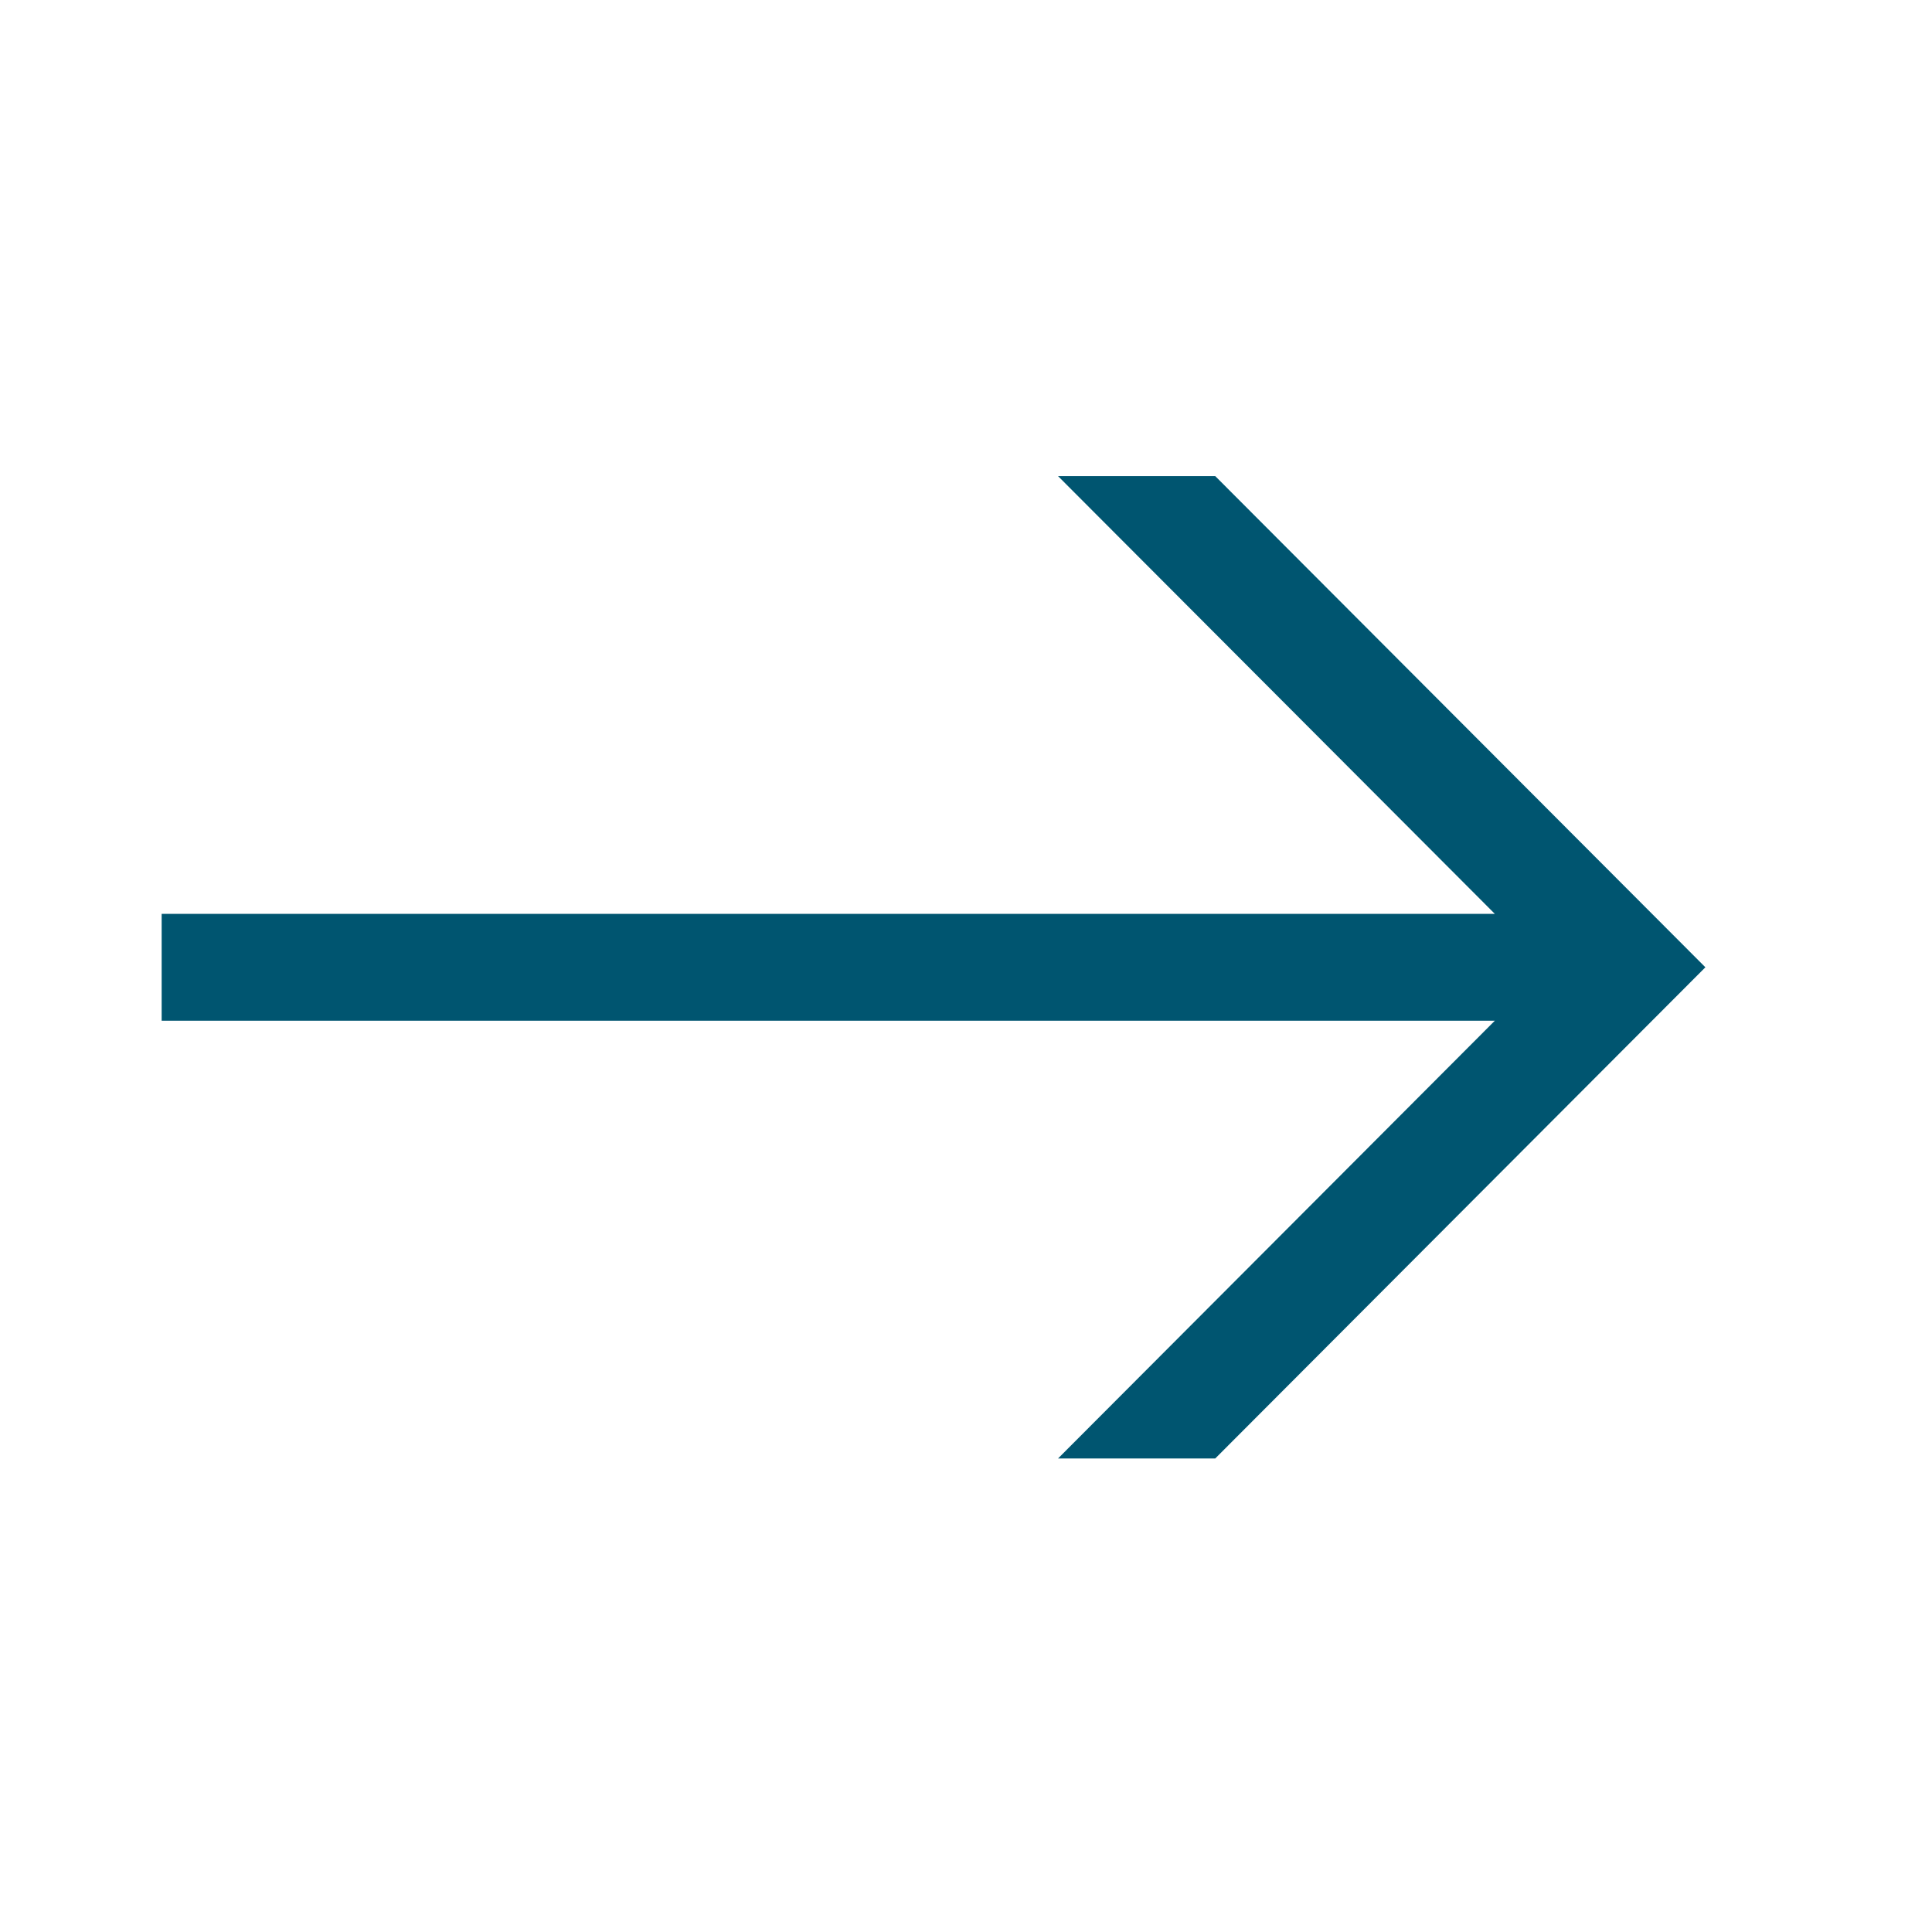 <?xml version="1.0" encoding="UTF-8" standalone="no"?>
<!DOCTYPE svg PUBLIC "-//W3C//DTD SVG 1.1//EN" "http://www.w3.org/Graphics/SVG/1.1/DTD/svg11.dtd">
<svg width="100%" height="100%" viewBox="0 0 100 100" version="1.1" xmlns="http://www.w3.org/2000/svg" xmlns:xlink="http://www.w3.org/1999/xlink" xml:space="preserve" xmlns:serif="http://www.serif.com/" style="fill-rule:evenodd;clip-rule:evenodd;stroke-linejoin:round;stroke-miterlimit:2;">
    <g transform="matrix(1,0,0,1,-1125,-1.42109e-14)">
        <g transform="matrix(2.757,0,0,3.672,-1945.26,-62.765)">
            <rect x="1113.51" y="17.095" width="36.268" height="27.236" style="fill:none;"/>
            <g transform="matrix(0.363,0,0,0.35,705.677,12.536)">
                <path d="M1132.18,54.128L1132.18,49.824L1201.13,49.824L1178.54,32.194L1186.67,32.194L1212.02,51.976L1186.67,71.758L1178.54,71.758L1201.13,54.128L1132.18,54.128Z" style="fill:rgb(0,85,112);"/>
            </g>
        </g>
    </g>
</svg>
